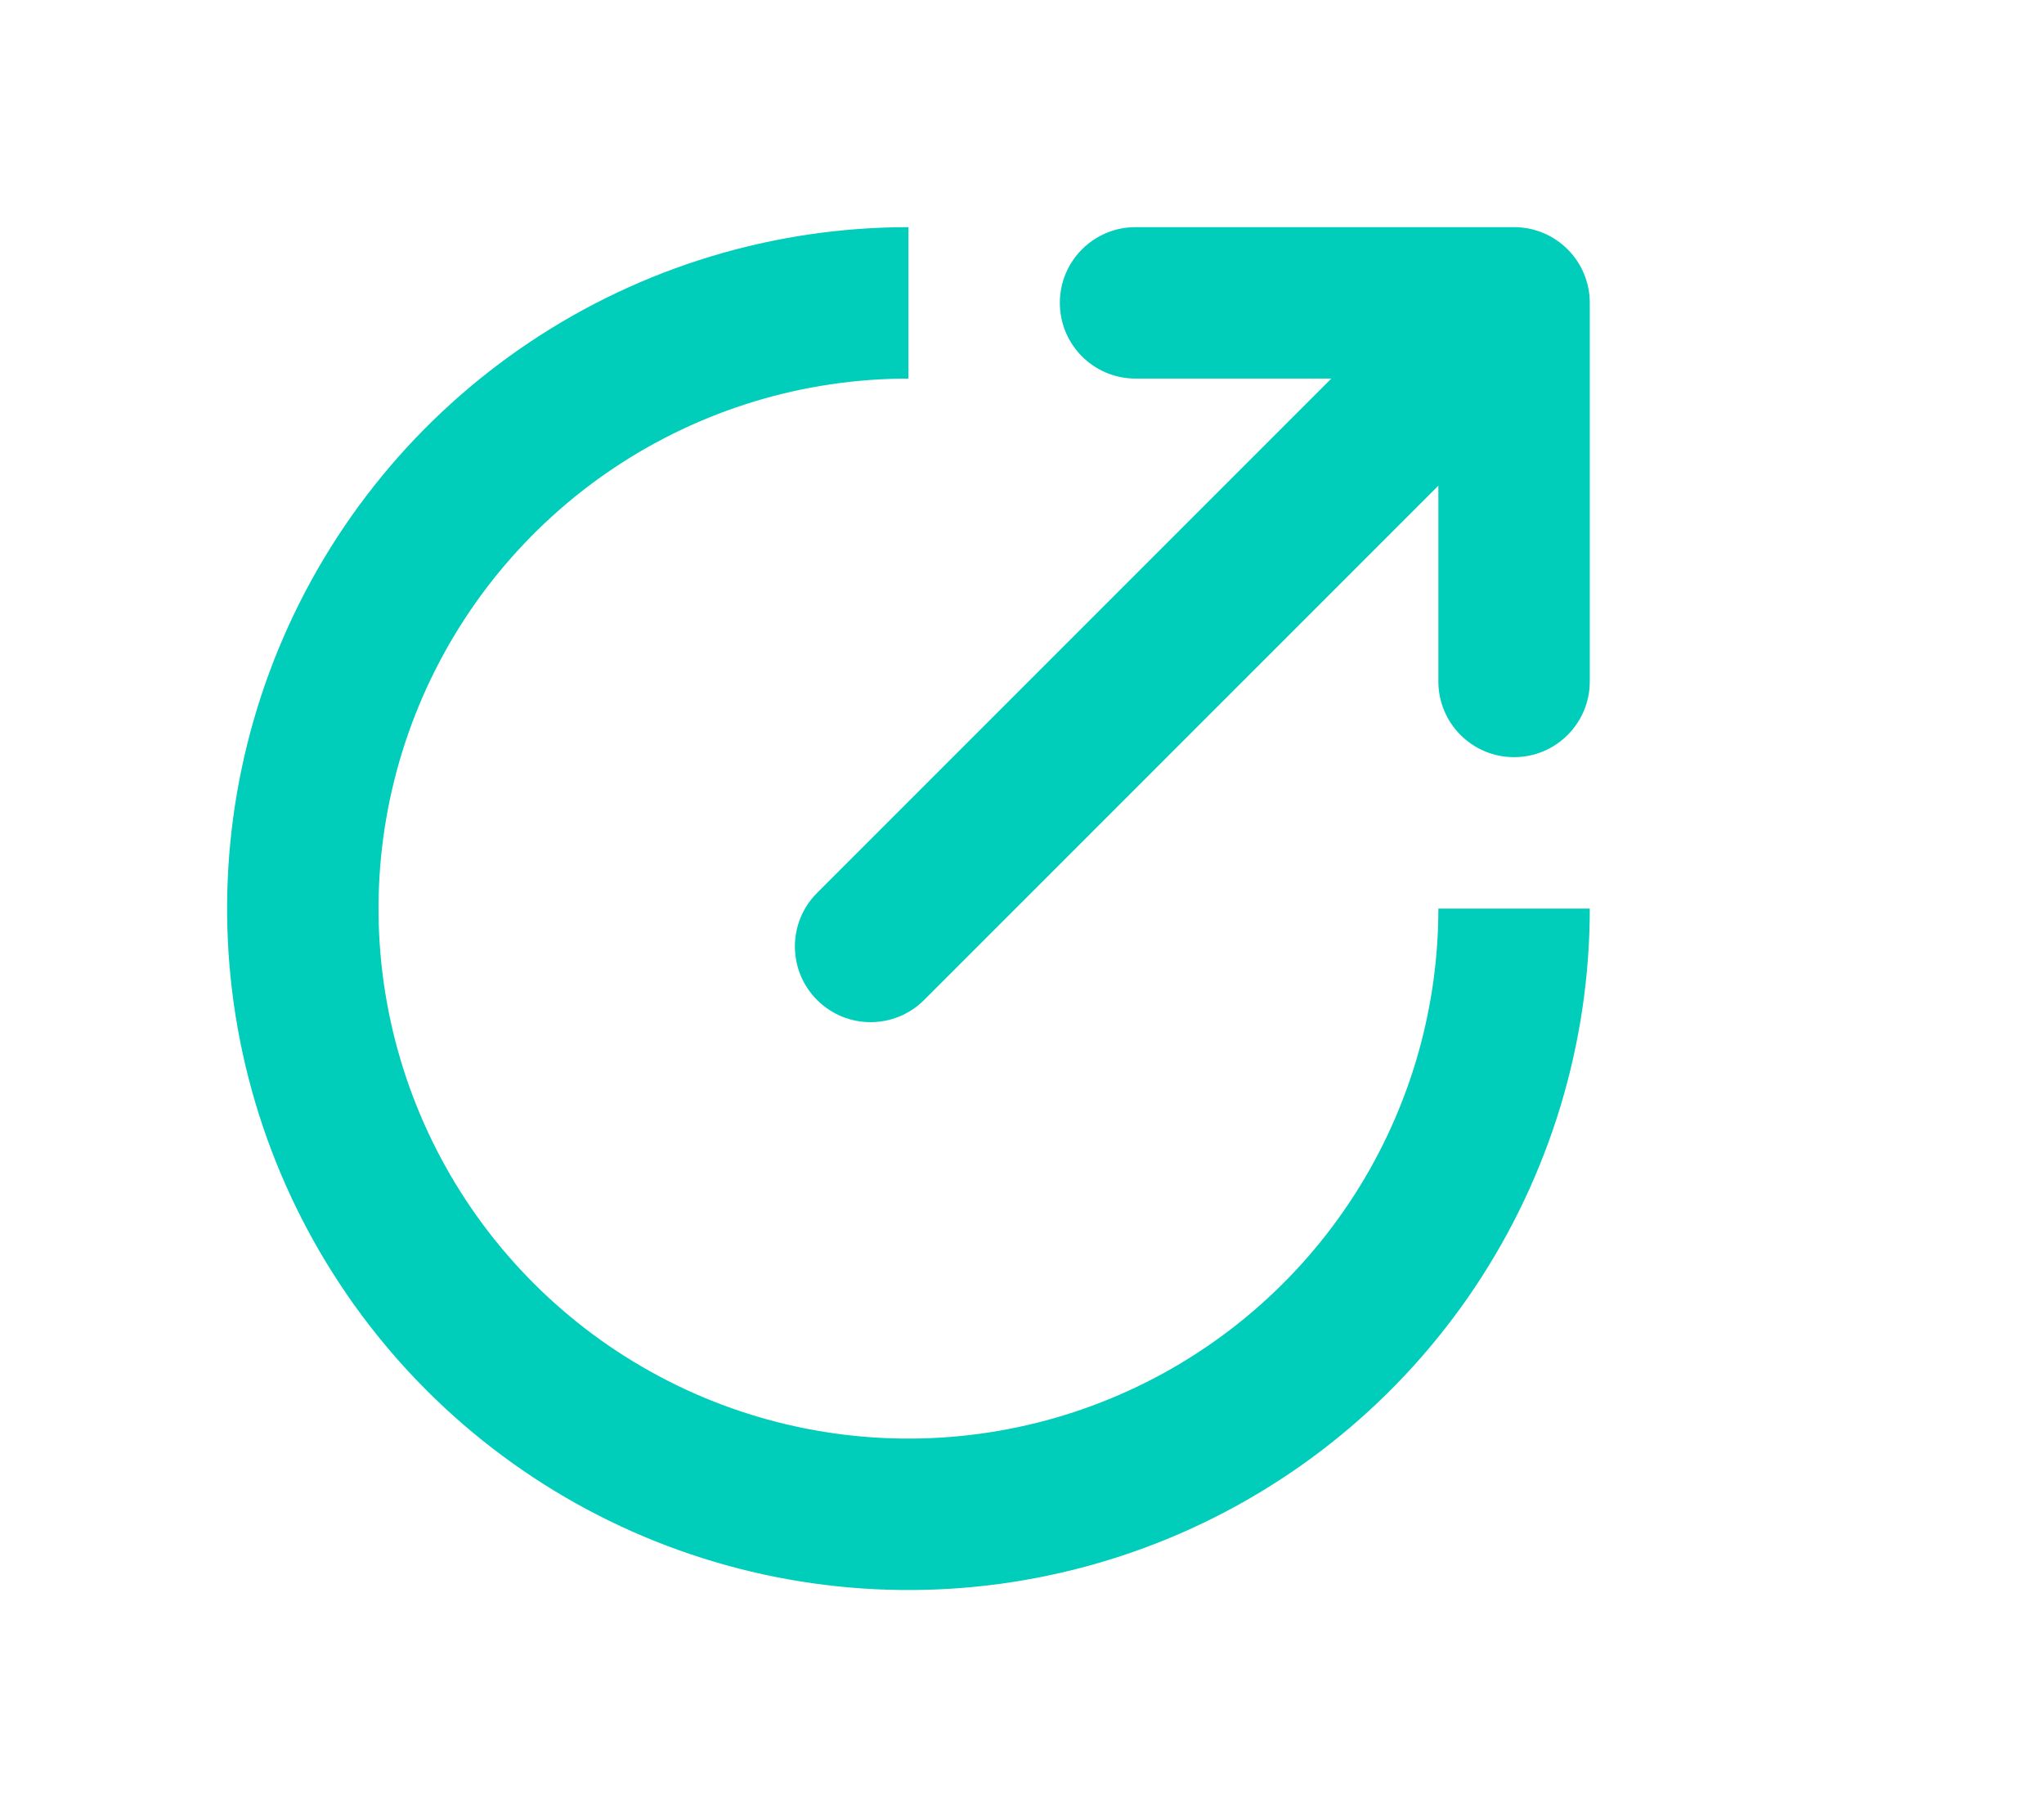 <svg width="54" height="48" viewBox="0 0 54 48" fill="none" xmlns="http://www.w3.org/2000/svg">
<path fill-rule="evenodd" clip-rule="evenodd" d="M16.222 12.359C18.524 10.821 21.231 10 24 10V6C20.44 6 16.96 7.056 14 9.034C11.04 11.011 8.733 13.823 7.37 17.112C6.008 20.401 5.651 24.02 6.346 27.512C7.04 31.003 8.755 34.211 11.272 36.728C13.789 39.245 16.997 40.96 20.488 41.654C23.98 42.349 27.599 41.992 30.888 40.63C34.177 39.267 36.989 36.96 38.967 34C40.944 31.04 42 27.56 42 24H38C38 26.769 37.179 29.476 35.641 31.778C34.102 34.08 31.916 35.875 29.358 36.934C26.799 37.994 23.985 38.271 21.269 37.731C18.553 37.191 16.058 35.857 14.101 33.9C12.143 31.942 10.809 29.447 10.269 26.731C9.729 24.015 10.006 21.201 11.066 18.642C12.125 16.084 13.92 13.898 16.222 12.359ZM28 8C28 6.895 28.895 6 30 6H40C41.105 6 42 6.895 42 8V18C42 19.105 41.105 20 40 20C38.895 20 38 19.105 38 18V12.828L24.414 26.414C23.633 27.195 22.367 27.195 21.586 26.414C20.805 25.633 20.805 24.367 21.586 23.586L35.172 10H30C28.895 10 28 9.105 28 8Z" fill="#00CDBA"/>
</svg>
